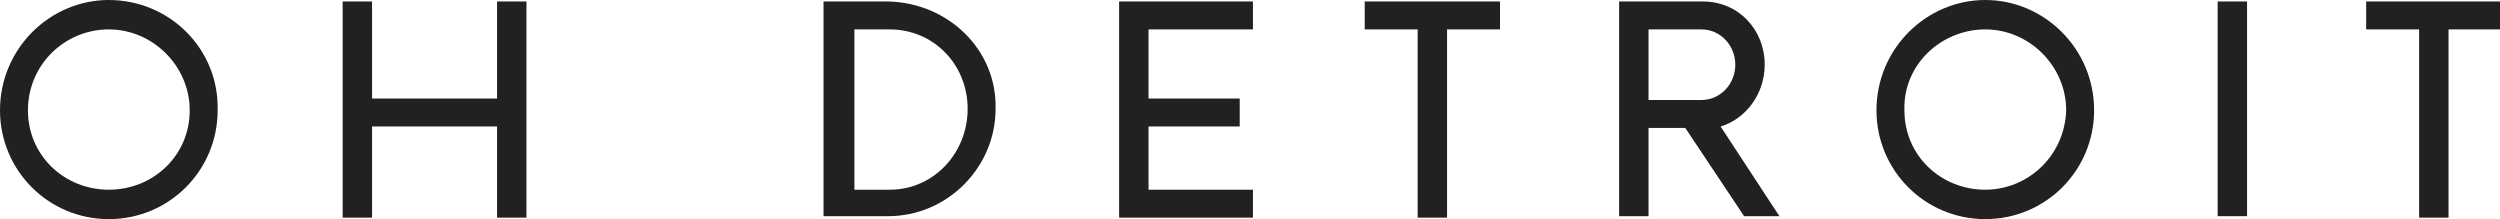 <?xml version="1.0" encoding="utf-8"?>
<!-- Generator: Adobe Illustrator 19.0.0, SVG Export Plug-In . SVG Version: 6.00 Build 0)  -->
<svg version="1.1" id="Layer_1" xmlns="http://www.w3.org/2000/svg" xmlns:xlink="http://www.w3.org/1999/xlink" x="0px" y="0px"
	 viewBox="0 0 170 14.9" style="enable-background:new 0 0 170 14.9;" xml:space="preserve">
<style type="text/css">
	.st0{fill:#212121;}
</style>
<g id="XMLID_2_">
	<path id="XMLID_27_" class="st0" d="M7.4,0C3.4,0,0,3.3,0,7.5c0,4.1,3.3,7.4,7.4,7.4c4.1,0,7.4-3.3,7.4-7.4C14.9,3.3,11.5,0,7.4,0z
		 M7.4,12.9c-3,0-5.5-2.3-5.5-5.4C1.9,4.4,4.4,2,7.4,2s5.5,2.5,5.5,5.5C12.9,10.6,10.4,12.9,7.4,12.9z"/>
	<polygon id="XMLID_28_" class="st0" points="33.8,6.7 25.3,6.7 25.3,0.1 23.3,0.1 23.3,14.8 25.3,14.8 25.3,8.6 33.8,8.6 
		33.8,14.8 35.8,14.8 35.8,0.1 33.8,0.1 	"/>
	<path id="XMLID_31_" class="st0" d="M60.4,0.1h-4.4v14.6h4.4c4,0,7.3-3.3,7.3-7.3C67.8,3.4,64.5,0.2,60.4,0.1z M60.5,12.9h-2.4V2
		h2.4c3,0,5.3,2.4,5.3,5.4S63.5,12.9,60.5,12.9z"/>
	<polygon id="XMLID_32_" class="st0" points="76.1,14.8 85.2,14.8 85.2,12.9 78.1,12.9 78.1,8.6 84.3,8.6 84.3,6.7 78.1,6.7 78.1,2 
		85.2,2 85.2,0.1 76.1,0.1 	"/>
	<polygon id="XMLID_33_" class="st0" points="92.8,2 96.4,2 96.4,14.8 98.4,14.8 98.4,2 102,2 102,0.1 92.8,0.1 	"/>
	<path id="XMLID_36_" class="st0" d="M120,4.4c0-2.4-1.8-4.3-4.2-4.3h-5.7v14.6h2v-6h2.5l4,6h2.4L117,8.6C118.7,8.1,120,6.4,120,4.4
		z M112.1,6.8V2h3.6c1.3,0,2.3,1.1,2.3,2.4s-1,2.4-2.3,2.4H112.1z"/>
	<path id="XMLID_39_" class="st0" d="M135,0c-4,0-7.4,3.3-7.4,7.5c0,4.1,3.3,7.4,7.4,7.4s7.4-3.3,7.4-7.4C142.4,3.3,139,0,135,0z
		 M135,12.9c-3,0-5.5-2.3-5.5-5.4C129.4,4.4,132,2,135,2s5.5,2.5,5.5,5.5C140.4,10.6,137.9,12.9,135,12.9z"/>
	<rect id="XMLID_40_" x="150.8" y="0.1" class="st0" width="2" height="14.6"/>
	<polygon id="XMLID_41_" class="st0" points="160.9,0.1 160.9,2 164.5,2 164.5,14.8 166.5,14.8 166.5,2 170,2 170,0.1 	"/>
</g>
</svg>
